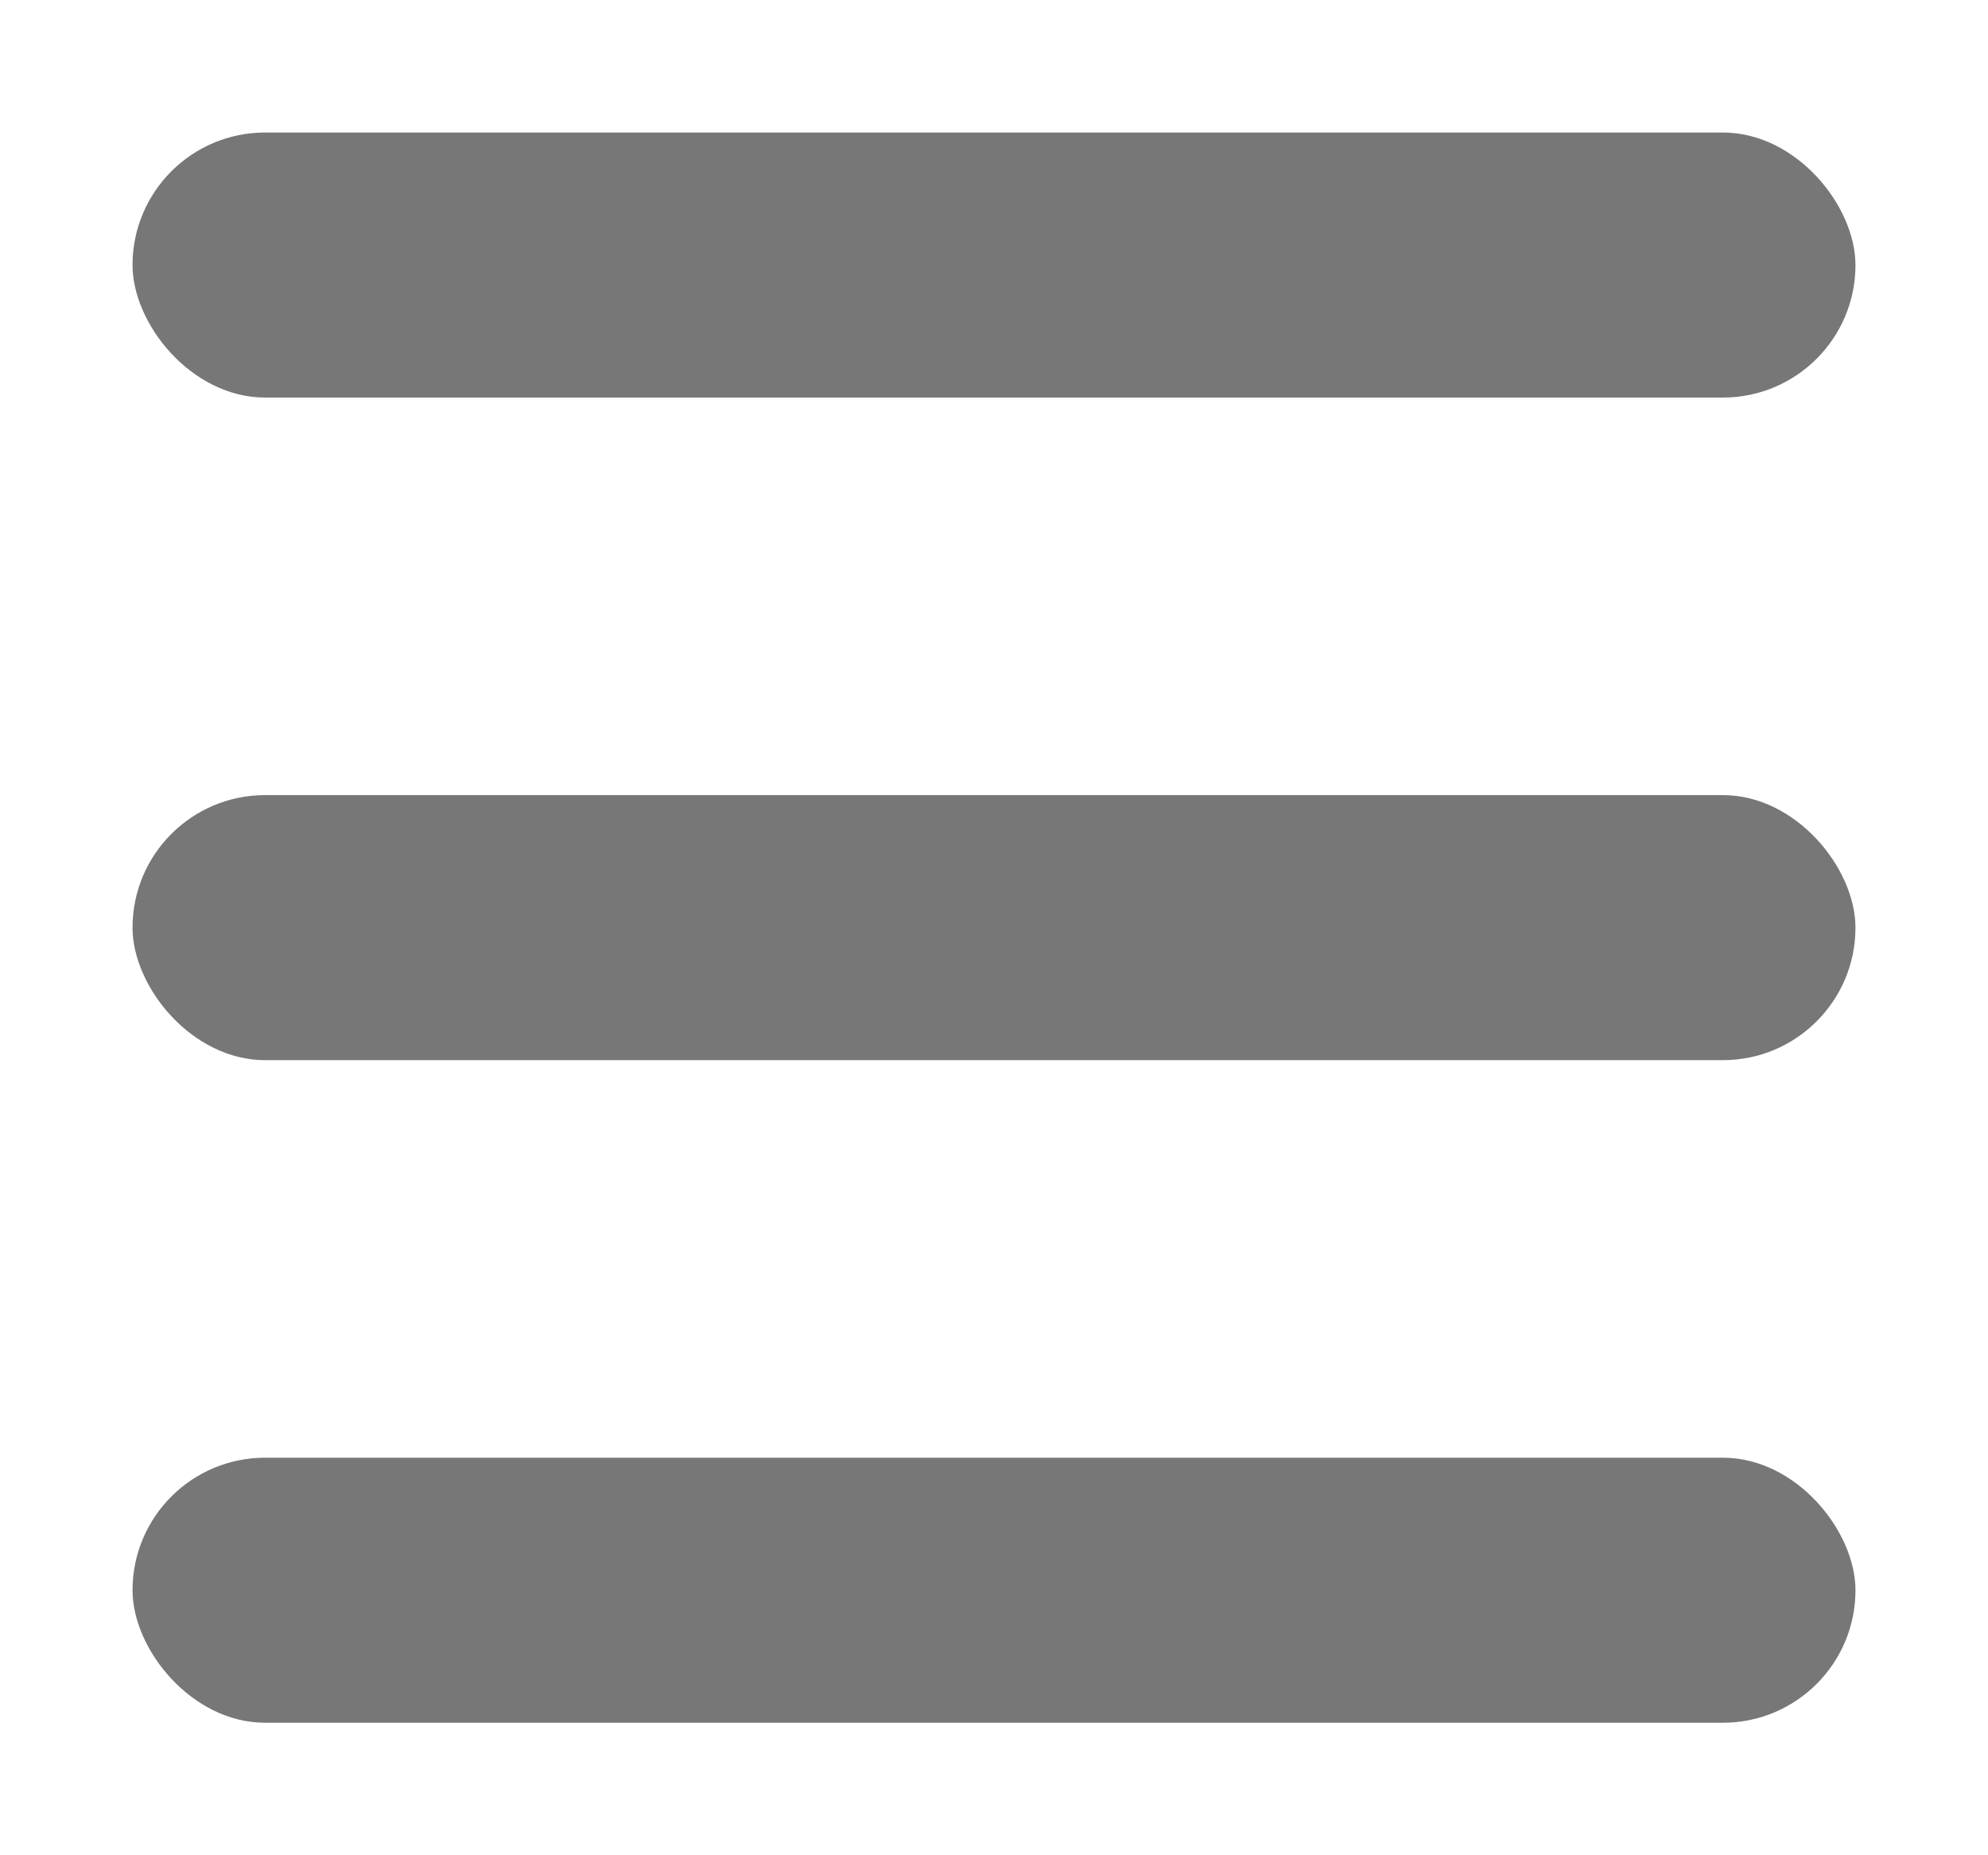 <svg id="menu-icon.svg" xmlns="http://www.w3.org/2000/svg" width="15" height="14" viewBox="0 0 15 14">
  <defs>
    <style>
      .cls-1 {
        fill: none;
      }

      .cls-2 {
        fill: #777;
      }
    </style>
  </defs>
  <rect id="boundaries" class="cls-1" width="15" height="14"/>
  <rect class="cls-2" x="1" y="1" width="13" height="2" rx="1" ry="1"/>
  <rect id="Rectangle_9_copy" data-name="Rectangle 9 copy" class="cls-2" x="1" y="6" width="13" height="2" rx="1" ry="1"/>
  <rect id="Rectangle_9_copy_2" data-name="Rectangle 9 copy 2" class="cls-2" x="1" y="11" width="13" height="2" rx="1" ry="1"/>
</svg>
